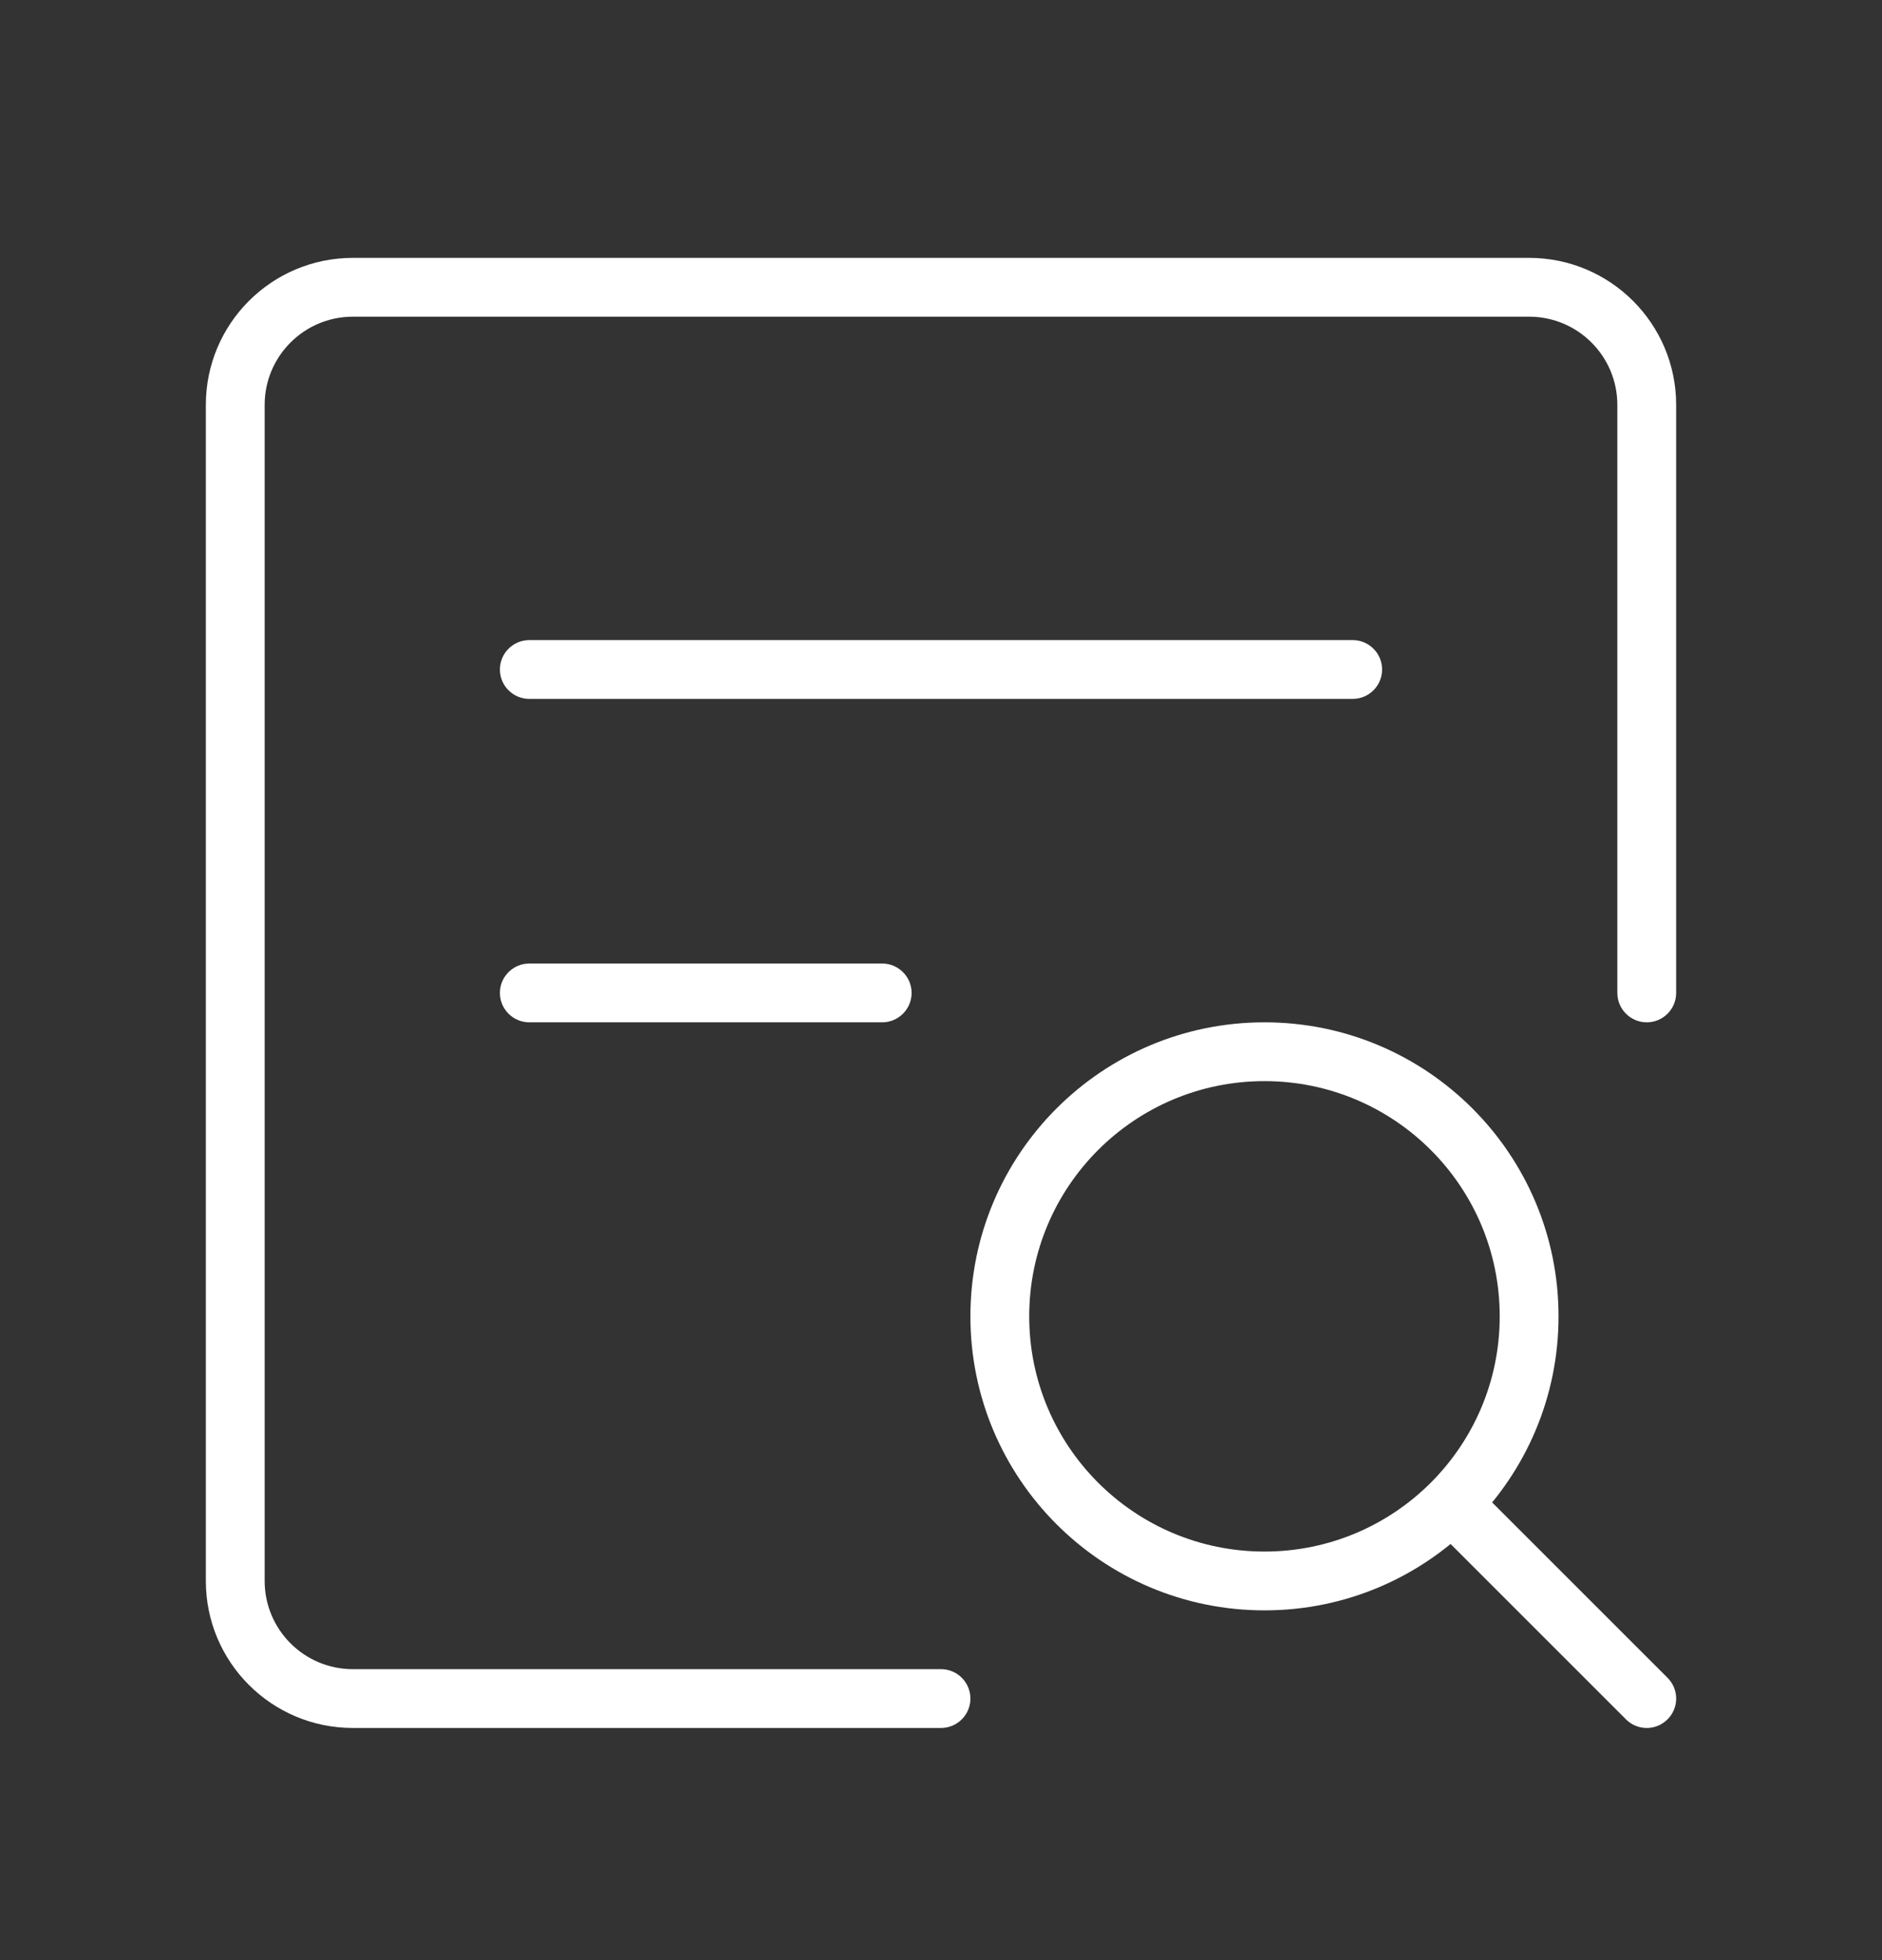 <svg width="24" height="25" viewBox="0 0 24 25" fill="none" xmlns="http://www.w3.org/2000/svg">
<rect x="0" y="0" width="24" height="25" fill="#333333" stroke="none"/>
<path fill-rule="evenodd" clip-rule="evenodd" d="M16.125 13.789C14.468 13.789 13.125 15.132 13.125 16.789C13.125 18.446 14.468 19.789 16.125 19.789C17.782 19.789 19.125 18.446 19.125 16.789C19.125 15.132 17.782 13.789 16.125 13.789ZM12.375 16.789C12.375 14.718 14.054 13.039 16.125 13.039C18.196 13.039 19.875 14.718 19.875 16.789C19.875 18.86 18.196 20.539 16.125 20.539C14.054 20.539 12.375 18.86 12.375 16.789Z" fill="white"/>
<path fill-rule="evenodd" clip-rule="evenodd" d="M18.485 19.149C18.631 19.003 18.869 19.003 19.015 19.149L21.265 21.399C21.412 21.545 21.412 21.783 21.265 21.929C21.119 22.076 20.881 22.076 20.735 21.929L18.485 19.679C18.338 19.533 18.338 19.295 18.485 19.149Z" fill="white"/>
<path fill-rule="evenodd" clip-rule="evenodd" d="M4.5 4.039C3.879 4.039 3.375 4.543 3.375 5.164V20.164C3.375 20.785 3.879 21.289 4.5 21.289H12C12.207 21.289 12.375 21.457 12.375 21.664C12.375 21.871 12.207 22.039 12 22.039H4.5C3.464 22.039 2.625 21.2 2.625 20.164V5.164C2.625 4.129 3.464 3.289 4.5 3.289H19.5C20.535 3.289 21.375 4.129 21.375 5.164V12.664C21.375 12.871 21.207 13.039 21 13.039C20.793 13.039 20.625 12.871 20.625 12.664V5.164C20.625 4.543 20.121 4.039 19.5 4.039H4.5Z" fill="white"/>
<path fill-rule="evenodd" clip-rule="evenodd" d="M6.375 8.539C6.375 8.332 6.543 8.164 6.75 8.164H17.25C17.457 8.164 17.625 8.332 17.625 8.539C17.625 8.746 17.457 8.914 17.25 8.914H6.75C6.543 8.914 6.375 8.746 6.375 8.539ZM6.375 12.664C6.375 12.457 6.543 12.289 6.75 12.289H11.25C11.457 12.289 11.625 12.457 11.625 12.664C11.625 12.871 11.457 13.039 11.25 13.039H6.75C6.543 13.039 6.375 12.871 6.375 12.664Z" fill="white"/>
</svg>
